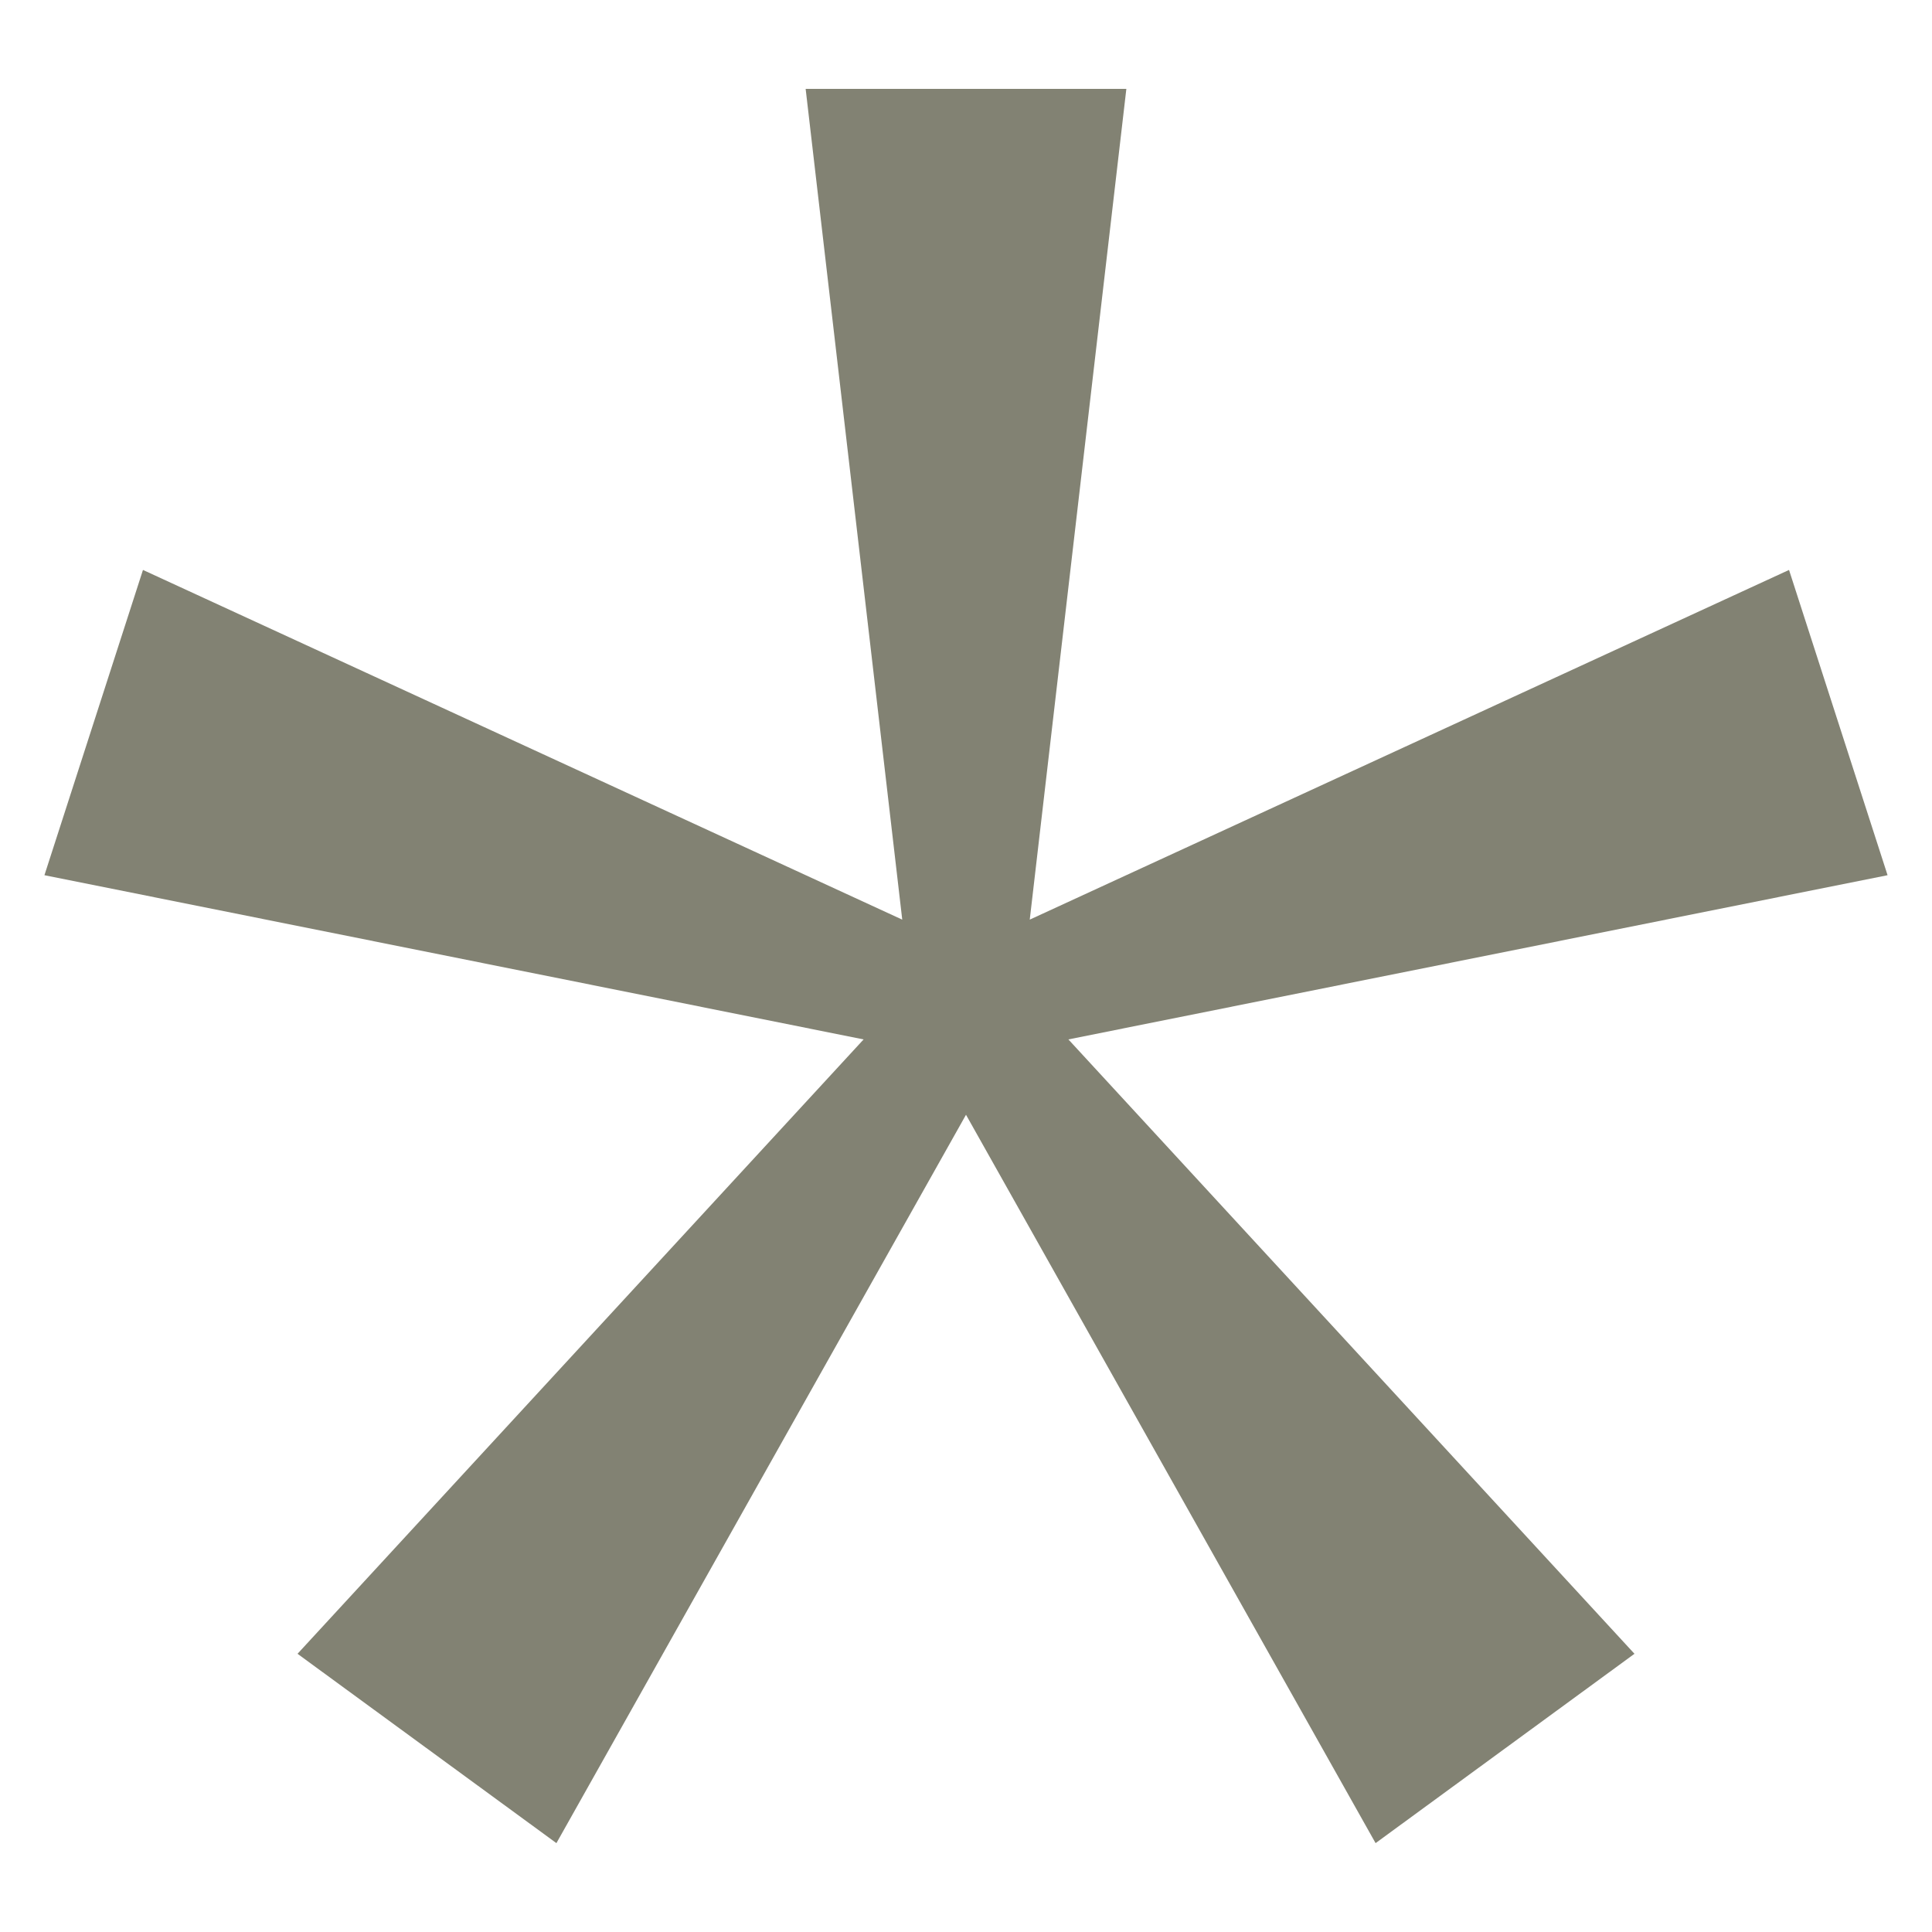 <?xml version="1.0" encoding="UTF-8"?>
<svg xmlns="http://www.w3.org/2000/svg" version="1.1" viewBox="0 0 100 100">
  <defs>
    <style>
      .cls-1 {
        fill: #828273;
        fill-rule: evenodd;
      }
    </style>
  </defs>
  <!-- Generator: Adobe Illustrator 28.7.1, SVG Export Plug-In . SVG Version: 1.2.0 Build 142)  -->
  <g>
    <g id="Layer_1">
      <path class="cls-1" d="M-96.3,54s-8.8-29.2-8.8-41.7,4-8.8,8.8-8.8,8.8,4,8.8,8.8c0,12.5-8.8,41.7-8.8,41.7,0,0,25-17.4,36.9-21.3,4.6-1.5,9.6,1,11.1,5.7s-1,9.6-5.7,11.1c-11.9,3.9-42.4,4.5-42.4,4.5,0,0,24.3,18.4,31.7,28.5,2.9,3.9,2,9.5-2,12.4-3.9,2.9-9.5,2-12.4-2-7.4-10.1-17.3-38.9-17.3-38.9,0,0-10,28.8-17.3,38.9-2.9,3.9-8.4,4.8-12.4,2-3.9-2.9-4.8-8.4-2-12.4,7.4-10.1,31.7-28.5,31.7-28.5,0,0-30.5-.6-42.4-4.5-4.6-1.5-7.2-6.5-5.7-11.1,1.5-4.6,6.5-7.2,11.1-5.7,11.9,3.9,36.9,21.3,36.9,21.3h0Z"/>
      <polygon class="cls-1" points="53.3 47.6 58.3 4.6 41.7 4.6 46.7 47.6 7.4 29.5 2.3 45.3 44.7 53.8 15.4 85.6 28.8 95.4 50 57.7 71.2 95.4 84.6 85.6 55.3 53.8 97.7 45.3 92.6 29.5 53.3 47.6 53.3 47.6"/>
    </g>
  </g>
</svg>